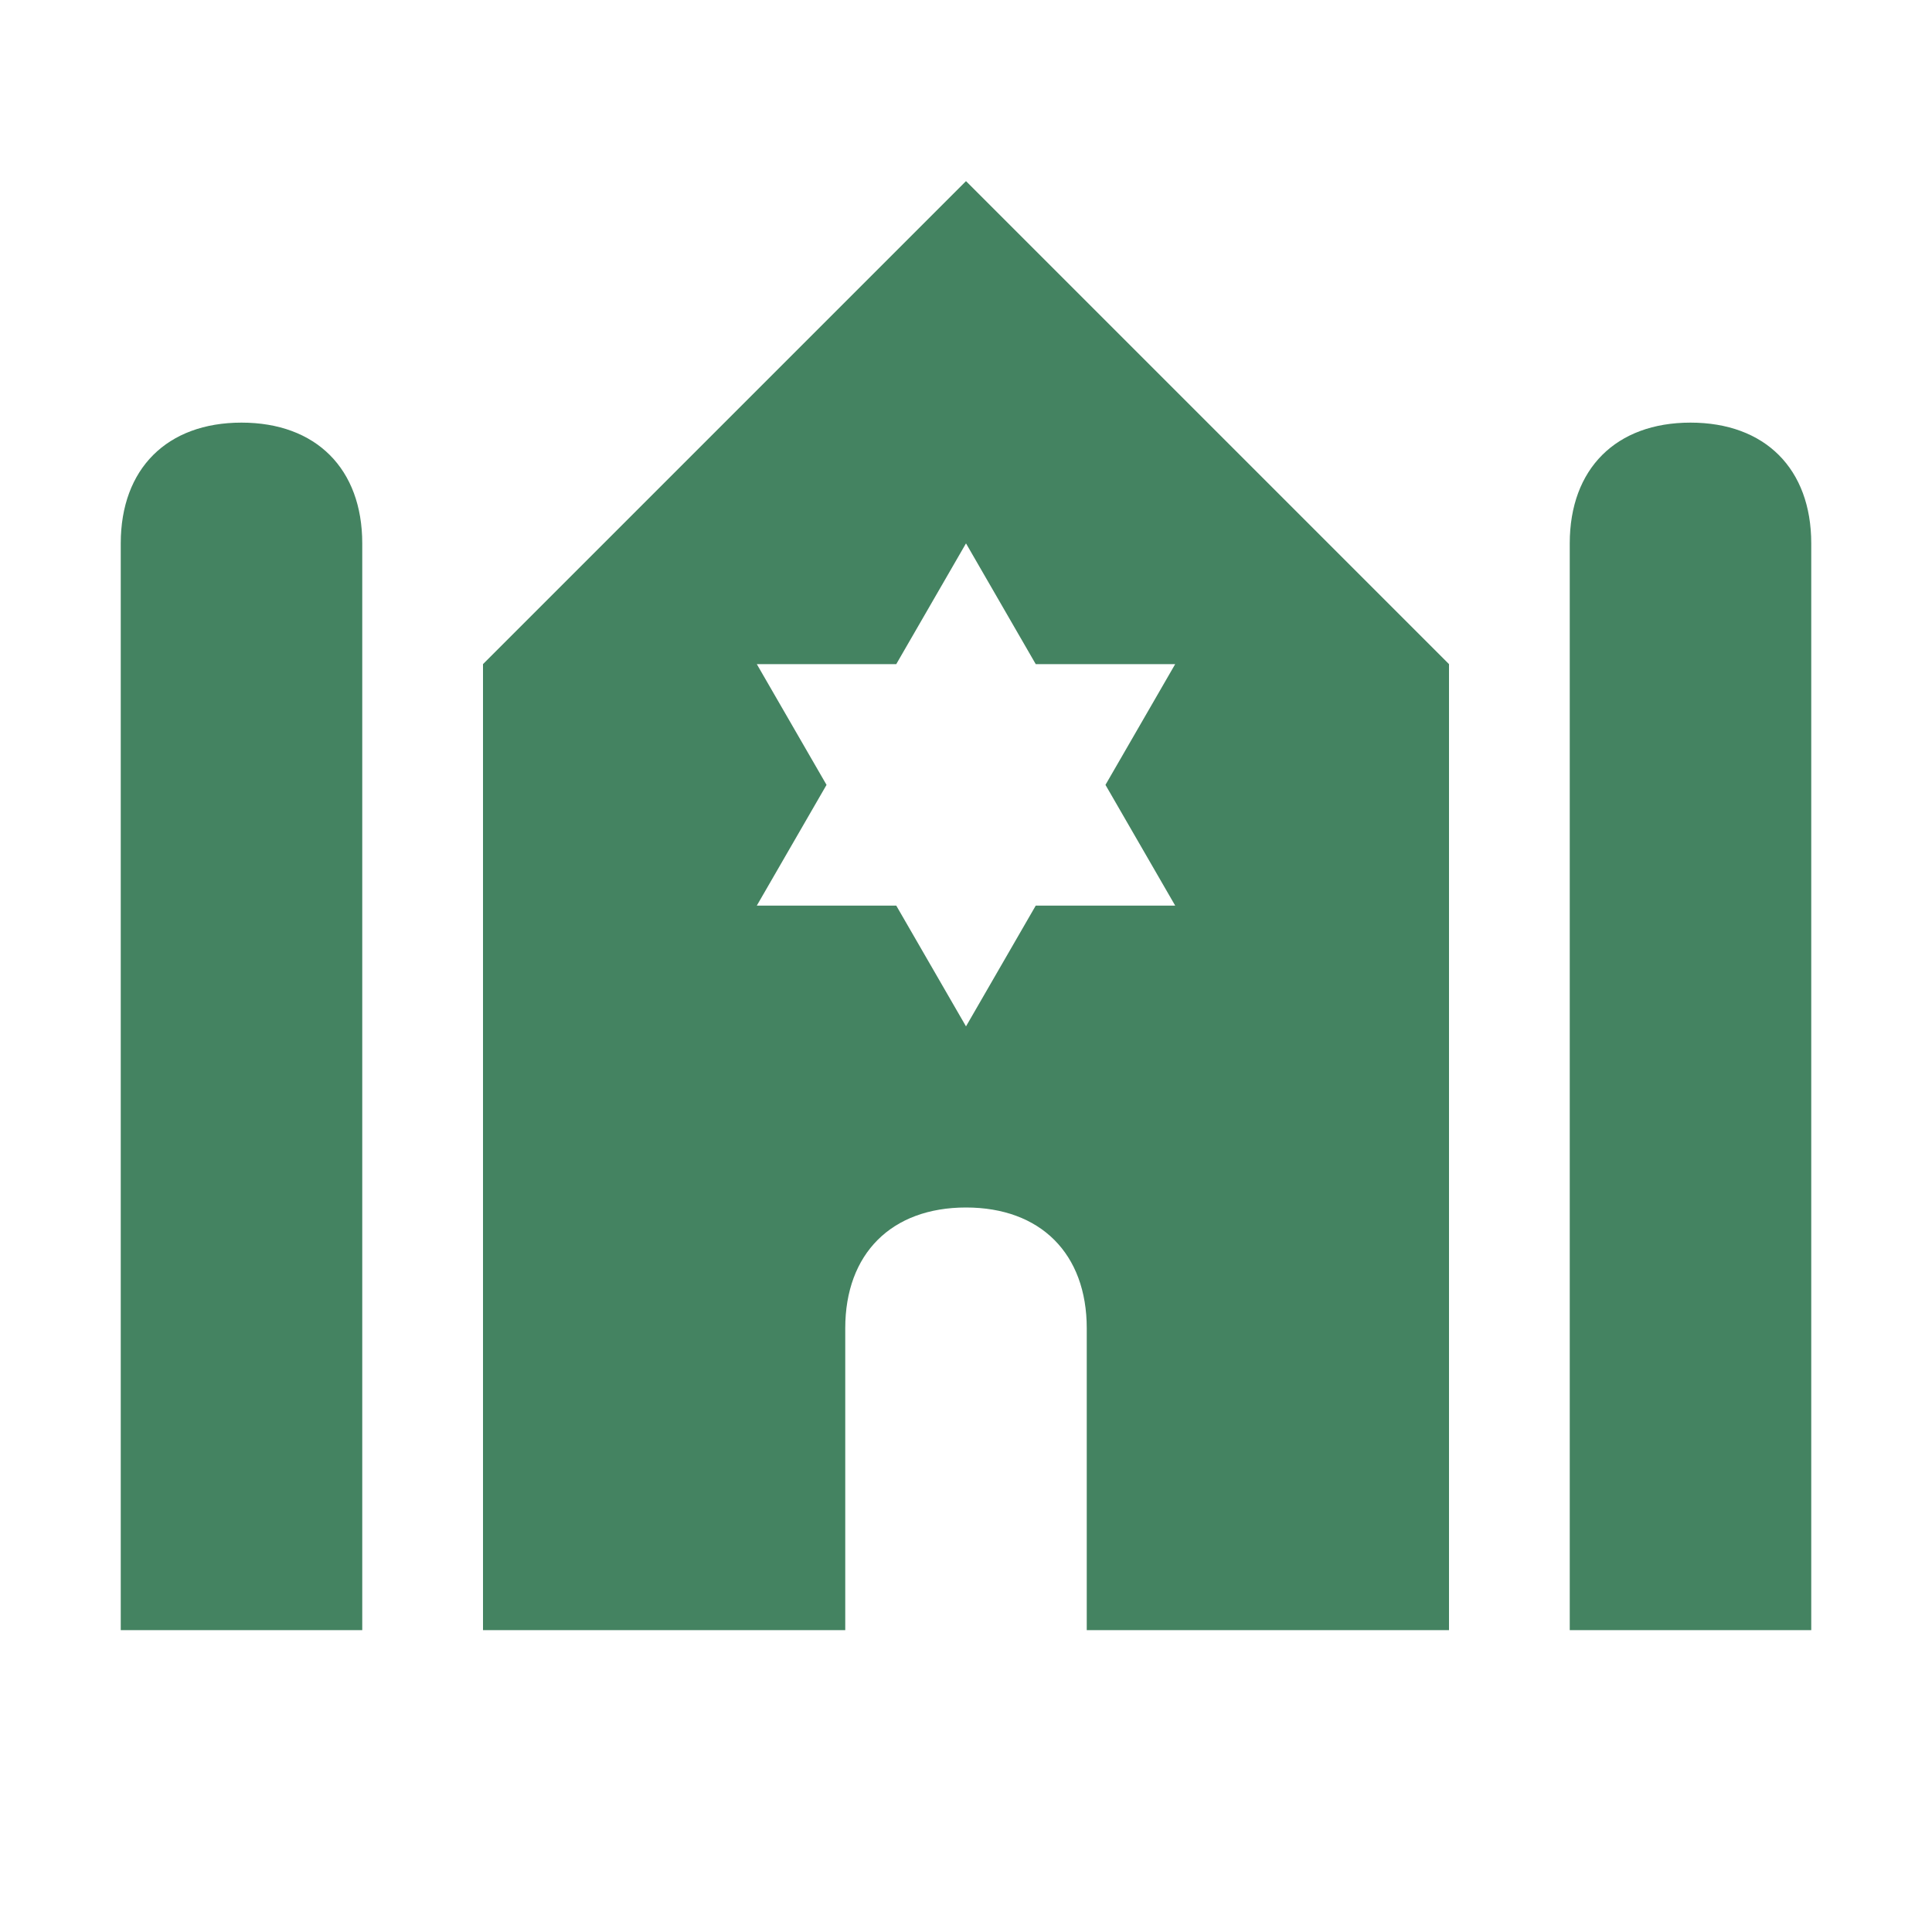<svg xmlns="http://www.w3.org/2000/svg"  viewBox="0 0 64 64"><defs fill="#448361" /><path  d="m60,18v36h-8V18c0-2.47,1.53-4,4-4s4,1.53,4,4ZM8,14c-2.47,0-4,1.53-4,4v36h8V18c0-2.47-1.53-4-4-4Zm24-8l16,16v32h-12v-10c0-2.47-1.53-4-4-4s-4,1.53-4,4v10h-12V22L32,6Zm2.31,16l-2.31-4-2.31,4h-4.62l2.31,4-2.31,4h4.62l2.31,4,2.31-4h4.62l-2.31-4,2.31-4h-4.62Z" fill="#448361" /></svg>